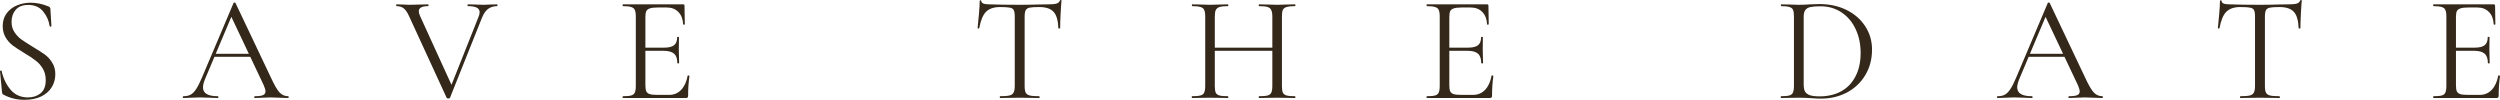<?xml version="1.0" encoding="UTF-8"?> <svg xmlns="http://www.w3.org/2000/svg" viewBox="0 0 133.449 5.328" fill="none"><path d="M0.617 1.168C0.617 1.376 0.668 1.557 0.769 1.712C0.871 1.867 0.993 1.997 1.137 2.104C1.281 2.205 1.484 2.336 1.745 2.496C2.023 2.661 2.239 2.8 2.393 2.912C2.548 3.024 2.679 3.168 2.785 3.344C2.897 3.515 2.953 3.72 2.953 3.96C2.953 4.216 2.889 4.448 2.761 4.656C2.633 4.864 2.444 5.029 2.193 5.152C1.948 5.269 1.652 5.328 1.305 5.328C0.895 5.328 0.519 5.235 0.177 5.048C0.151 5.032 0.132 5.013 0.121 4.992C0.116 4.971 0.111 4.939 0.105 4.896L0.001 3.808C-0.004 3.787 0.007 3.773 0.033 3.768C0.065 3.763 0.084 3.771 0.089 3.792C0.169 4.171 0.327 4.501 0.561 4.784C0.796 5.061 1.105 5.2 1.489 5.2C1.756 5.2 1.98 5.128 2.161 4.984C2.348 4.835 2.441 4.6 2.441 4.28C2.441 4.04 2.388 3.832 2.281 3.656C2.175 3.48 2.044 3.336 1.889 3.224C1.74 3.107 1.535 2.971 1.273 2.816C1.017 2.661 0.815 2.528 0.665 2.416C0.521 2.304 0.399 2.163 0.297 1.992C0.196 1.821 0.145 1.621 0.145 1.392C0.145 1.125 0.215 0.899 0.353 0.712C0.497 0.52 0.681 0.379 0.905 0.288C1.135 0.192 1.377 0.144 1.633 0.144C1.948 0.144 2.26 0.208 2.569 0.336C2.649 0.363 2.689 0.408 2.689 0.472L2.745 1.384C2.745 1.411 2.729 1.424 2.697 1.424C2.671 1.424 2.655 1.413 2.649 1.392C2.612 1.115 2.5 0.859 2.313 0.624C2.127 0.384 1.857 0.264 1.505 0.264C1.207 0.264 0.983 0.352 0.833 0.528C0.689 0.699 0.617 0.912 0.617 1.168Z" fill="#34281A"></path><path d="M11.419 2.872H13.539L13.595 3.032H11.339L11.419 2.872ZM15.379 5.136C15.4 5.136 15.411 5.152 15.411 5.184C15.411 5.216 15.4 5.232 15.379 5.232C15.278 5.232 15.12 5.227 14.907 5.216C14.694 5.205 14.539 5.2 14.443 5.2C14.326 5.2 14.176 5.205 13.995 5.216C13.824 5.227 13.694 5.232 13.603 5.232C13.582 5.232 13.571 5.216 13.571 5.184C13.571 5.152 13.582 5.136 13.603 5.136C13.806 5.136 13.95 5.117 14.035 5.08C14.126 5.043 14.171 4.976 14.171 4.88C14.171 4.8 14.139 4.688 14.075 4.544L12.299 0.792L12.499 0.544L10.947 4.216C10.872 4.397 10.835 4.547 10.835 4.664C10.835 4.979 11.096 5.136 11.619 5.136C11.646 5.136 11.659 5.152 11.659 5.184C11.659 5.216 11.646 5.232 11.619 5.232C11.523 5.232 11.384 5.227 11.203 5.216C11 5.205 10.824 5.2 10.675 5.2C10.536 5.2 10.376 5.205 10.195 5.216C10.035 5.227 9.902 5.232 9.795 5.232C9.768 5.232 9.755 5.216 9.755 5.184C9.755 5.152 9.768 5.136 9.795 5.136C9.944 5.136 10.07 5.109 10.171 5.056C10.278 4.997 10.376 4.899 10.467 4.76C10.563 4.616 10.667 4.411 10.779 4.144L12.467 0.16C12.478 0.144 12.496 0.136 12.523 0.136C12.55 0.136 12.566 0.144 12.571 0.16L14.459 4.136C14.64 4.531 14.795 4.797 14.923 4.936C15.051 5.069 15.203 5.136 15.379 5.136Z" fill="#34281A"></path><path d="M26.531 0.232C26.547 0.232 26.555 0.248 26.555 0.28C26.555 0.312 26.547 0.328 26.531 0.328C26.35 0.328 26.193 0.376 26.059 0.472C25.926 0.568 25.814 0.731 25.723 0.96L24.019 5.224C24.014 5.245 23.985 5.256 23.931 5.256C23.889 5.256 23.859 5.245 23.843 5.224L21.851 0.896C21.761 0.688 21.665 0.541 21.563 0.456C21.462 0.371 21.331 0.328 21.171 0.328C21.155 0.328 21.147 0.312 21.147 0.28C21.147 0.248 21.155 0.232 21.171 0.232L21.475 0.24C21.625 0.251 21.745 0.256 21.835 0.256C22.043 0.256 22.27 0.251 22.515 0.24L22.851 0.232C22.867 0.232 22.875 0.248 22.875 0.28C22.875 0.312 22.867 0.328 22.851 0.328C22.521 0.328 22.355 0.419 22.355 0.6C22.355 0.669 22.379 0.757 22.427 0.864L24.155 4.648L23.907 5.016L25.539 0.912C25.582 0.811 25.603 0.725 25.603 0.656C25.603 0.544 25.553 0.461 25.451 0.408C25.35 0.355 25.193 0.328 24.979 0.328C24.963 0.328 24.955 0.312 24.955 0.28C24.955 0.248 24.963 0.232 24.979 0.232L25.323 0.24C25.505 0.251 25.67 0.256 25.819 0.256C25.931 0.256 26.057 0.251 26.195 0.24L26.531 0.232Z" fill="#34281A"></path><path d="M33.251 5.232C33.241 5.232 33.235 5.216 33.235 5.184C33.235 5.152 33.241 5.136 33.251 5.136C33.454 5.136 33.601 5.123 33.691 5.096C33.787 5.069 33.851 5.019 33.883 4.944C33.921 4.864 33.939 4.744 33.939 4.584V0.88C33.939 0.72 33.921 0.603 33.883 0.528C33.851 0.453 33.787 0.403 33.691 0.376C33.601 0.344 33.454 0.328 33.251 0.328C33.241 0.328 33.235 0.312 33.235 0.28C33.235 0.248 33.241 0.232 33.251 0.232H36.467C36.515 0.232 36.539 0.256 36.539 0.304L36.555 1.288C36.555 1.304 36.539 1.315 36.507 1.32C36.481 1.32 36.467 1.312 36.467 1.296C36.451 1.013 36.366 0.795 36.211 0.64C36.057 0.48 35.851 0.4 35.595 0.4H35.107C34.921 0.4 34.782 0.416 34.691 0.448C34.601 0.475 34.537 0.523 34.499 0.592C34.467 0.661 34.451 0.771 34.451 0.92V4.552C34.451 4.696 34.467 4.805 34.499 4.88C34.537 4.949 34.598 4.997 34.683 5.024C34.769 5.051 34.902 5.064 35.083 5.064H35.723C35.979 5.064 36.193 4.973 36.363 4.792C36.534 4.611 36.649 4.36 36.707 4.04C36.707 4.029 36.718 4.024 36.739 4.024C36.755 4.024 36.769 4.029 36.779 4.04C36.795 4.045 36.803 4.051 36.803 4.056C36.755 4.392 36.731 4.744 36.731 5.112C36.731 5.155 36.721 5.187 36.699 5.208C36.683 5.224 36.651 5.232 36.603 5.232H33.251ZM36.155 3.368C36.155 3.133 36.097 2.965 35.979 2.864C35.867 2.763 35.678 2.712 35.411 2.712H34.211V2.544H35.435C35.691 2.544 35.873 2.501 35.979 2.416C36.091 2.331 36.147 2.187 36.147 1.984C36.147 1.973 36.163 1.968 36.195 1.968C36.227 1.968 36.243 1.973 36.243 1.984L36.235 2.632C36.235 2.787 36.238 2.904 36.243 2.984L36.251 3.368C36.251 3.379 36.235 3.384 36.203 3.384C36.171 3.384 36.155 3.379 36.155 3.368Z" fill="#34281A"></path><path d="M53.383 0.376C53.053 0.376 52.802 0.461 52.631 0.632C52.466 0.803 52.346 1.093 52.271 1.504C52.271 1.515 52.255 1.52 52.223 1.52C52.197 1.52 52.183 1.515 52.183 1.504C52.205 1.312 52.229 1.061 52.255 0.752C52.282 0.443 52.295 0.211 52.295 0.056C52.295 0.029 52.309 0.016 52.335 0.016C52.367 0.016 52.383 0.029 52.383 0.056C52.383 0.173 52.527 0.232 52.815 0.232C53.274 0.248 53.81 0.256 54.423 0.256C54.738 0.256 55.071 0.251 55.423 0.24L55.967 0.232C56.159 0.232 56.301 0.219 56.391 0.192C56.487 0.165 56.548 0.112 56.575 0.032C56.58 0.011 56.596 0 56.623 0C56.65 0 56.663 0.011 56.663 0.032C56.647 0.187 56.631 0.421 56.615 0.736C56.599 1.051 56.591 1.307 56.591 1.504C56.591 1.515 56.575 1.52 56.543 1.52C56.511 1.52 56.495 1.515 56.495 1.504C56.479 1.088 56.394 0.797 56.239 0.632C56.085 0.461 55.829 0.376 55.471 0.376C55.231 0.376 55.061 0.387 54.959 0.408C54.858 0.429 54.789 0.475 54.751 0.544C54.714 0.613 54.695 0.731 54.695 0.896V4.584C54.695 4.749 54.714 4.869 54.751 4.944C54.789 5.019 54.861 5.069 54.967 5.096C55.074 5.123 55.242 5.136 55.471 5.136C55.487 5.136 55.495 5.152 55.495 5.184C55.495 5.216 55.487 5.232 55.471 5.232C55.295 5.232 55.154 5.229 55.047 5.224L54.423 5.216L53.823 5.224C53.717 5.229 53.57 5.232 53.383 5.232C53.372 5.232 53.367 5.216 53.367 5.184C53.367 5.152 53.372 5.136 53.383 5.136C53.613 5.136 53.781 5.123 53.887 5.096C53.994 5.069 54.066 5.019 54.103 4.944C54.146 4.864 54.167 4.744 54.167 4.584V0.88C54.167 0.715 54.149 0.6 54.111 0.536C54.074 0.467 54.004 0.424 53.903 0.408C53.802 0.387 53.629 0.376 53.383 0.376Z" fill="#34281A"></path><path d="M67.917 0.896C67.917 0.736 67.899 0.619 67.861 0.544C67.829 0.464 67.765 0.408 67.669 0.376C67.574 0.344 67.422 0.328 67.213 0.328C67.197 0.328 67.189 0.312 67.189 0.28C67.189 0.248 67.197 0.232 67.213 0.232L67.598 0.24C67.832 0.251 68.027 0.256 68.182 0.256C68.326 0.256 68.509 0.251 68.734 0.24L69.125 0.232C69.141 0.232 69.149 0.248 69.149 0.28C69.149 0.312 69.141 0.328 69.125 0.328C68.923 0.328 68.774 0.344 68.678 0.376C68.581 0.403 68.515 0.453 68.477 0.528C68.445 0.603 68.429 0.72 68.429 0.88V4.584C68.429 4.744 68.445 4.864 68.477 4.944C68.515 5.019 68.581 5.069 68.678 5.096C68.774 5.123 68.923 5.136 69.125 5.136C69.141 5.136 69.149 5.152 69.149 5.184C69.149 5.216 69.141 5.232 69.125 5.232C68.96 5.232 68.83 5.229 68.734 5.224L68.182 5.216L67.598 5.224C67.502 5.229 67.374 5.232 67.213 5.232C67.197 5.232 67.189 5.216 67.189 5.184C67.189 5.152 67.197 5.136 67.213 5.136C67.422 5.136 67.574 5.123 67.669 5.096C67.765 5.069 67.829 5.019 67.861 4.944C67.899 4.864 67.917 4.744 67.917 4.584V0.896ZM64.565 2.544H68.142V2.712H64.565V2.544ZM64.334 0.88C64.334 0.72 64.315 0.603 64.278 0.528C64.246 0.453 64.182 0.403 64.086 0.376C63.989 0.344 63.84 0.328 63.638 0.328C63.627 0.328 63.622 0.312 63.622 0.28C63.622 0.248 63.627 0.232 63.638 0.232L64.046 0.24C64.27 0.251 64.448 0.256 64.581 0.256C64.736 0.256 64.931 0.251 65.165 0.24L65.55 0.232C65.56 0.232 65.566 0.248 65.566 0.28C65.566 0.312 65.56 0.328 65.55 0.328C65.347 0.328 65.195 0.344 65.093 0.376C64.998 0.408 64.931 0.464 64.894 0.544C64.862 0.619 64.846 0.736 64.846 0.896V4.584C64.846 4.744 64.862 4.864 64.894 4.944C64.931 5.019 64.998 5.069 65.093 5.096C65.189 5.123 65.342 5.136 65.55 5.136C65.56 5.136 65.566 5.152 65.566 5.184C65.566 5.216 65.56 5.232 65.55 5.232C65.384 5.232 65.253 5.229 65.157 5.224L64.581 5.216L64.03 5.224C63.933 5.229 63.8 5.232 63.63 5.232C63.619 5.232 63.614 5.216 63.614 5.184C63.614 5.152 63.619 5.136 63.63 5.136C63.832 5.136 63.981 5.123 64.078 5.096C64.179 5.069 64.246 5.019 64.278 4.944C64.315 4.864 64.334 4.744 64.334 4.584V0.88Z" fill="#34281A"></path><path d="M76.164 5.232C76.153 5.232 76.148 5.216 76.148 5.184C76.148 5.152 76.153 5.136 76.164 5.136C76.366 5.136 76.513 5.123 76.604 5.096C76.7 5.069 76.764 5.019 76.796 4.944C76.833 4.864 76.852 4.744 76.852 4.584V0.88C76.852 0.72 76.833 0.603 76.796 0.528C76.764 0.453 76.7 0.403 76.604 0.376C76.513 0.344 76.366 0.328 76.164 0.328C76.153 0.328 76.148 0.312 76.148 0.28C76.148 0.248 76.153 0.232 76.164 0.232H79.38C79.428 0.232 79.452 0.256 79.452 0.304L79.468 1.288C79.468 1.304 79.452 1.315 79.42 1.32C79.393 1.32 79.38 1.312 79.38 1.296C79.364 1.013 79.279 0.795 79.124 0.64C78.969 0.48 78.764 0.4 78.508 0.4H78.02C77.833 0.4 77.694 0.416 77.604 0.448C77.513 0.475 77.449 0.523 77.412 0.592C77.38 0.661 77.364 0.771 77.364 0.92V4.552C77.364 4.696 77.38 4.805 77.412 4.88C77.449 4.949 77.511 4.997 77.596 5.024C77.681 5.051 77.814 5.064 77.996 5.064H78.636C78.892 5.064 79.105 4.973 79.276 4.792C79.447 4.611 79.561 4.36 79.62 4.04C79.62 4.029 79.63 4.024 79.652 4.024C79.668 4.024 79.681 4.029 79.692 4.04C79.708 4.045 79.716 4.051 79.716 4.056C79.668 4.392 79.644 4.744 79.644 5.112C79.644 5.155 79.633 5.187 79.612 5.208C79.596 5.224 79.564 5.232 79.516 5.232H76.164ZM79.068 3.368C79.068 3.133 79.009 2.965 78.892 2.864C78.78 2.763 78.591 2.712 78.324 2.712H77.124V2.544H78.348C78.604 2.544 78.785 2.501 78.892 2.416C79.004 2.331 79.06 2.187 79.06 1.984C79.06 1.973 79.076 1.968 79.108 1.968C79.14 1.968 79.156 1.973 79.156 1.984L79.148 2.632C79.148 2.787 79.15 2.904 79.156 2.984L79.164 3.368C79.164 3.379 79.148 3.384 79.116 3.384C79.084 3.384 79.068 3.379 79.068 3.368Z" fill="#34281A"></path><path d="M97.216 5.264C97.061 5.264 96.882 5.256 96.68 5.24C96.605 5.235 96.509 5.229 96.392 5.224C96.28 5.219 96.154 5.216 96.016 5.216L95.472 5.224C95.376 5.229 95.242 5.232 95.072 5.232C95.061 5.232 95.056 5.216 95.056 5.184C95.056 5.152 95.061 5.136 95.072 5.136C95.274 5.136 95.421 5.123 95.512 5.096C95.608 5.069 95.672 5.019 95.704 4.944C95.741 4.864 95.76 4.744 95.76 4.584V0.88C95.76 0.72 95.744 0.603 95.712 0.528C95.68 0.453 95.616 0.403 95.52 0.376C95.429 0.344 95.282 0.328 95.08 0.328C95.069 0.328 95.064 0.312 95.064 0.28C95.064 0.248 95.069 0.232 95.08 0.232L95.48 0.24C95.704 0.251 95.882 0.256 96.016 0.256C96.218 0.256 96.418 0.248 96.616 0.232C96.85 0.221 97.013 0.216 97.104 0.216C97.658 0.216 98.149 0.323 98.576 0.536C99.002 0.749 99.333 1.04 99.568 1.408C99.808 1.776 99.928 2.189 99.928 2.648C99.928 3.165 99.805 3.624 99.56 4.024C99.32 4.419 98.992 4.725 98.576 4.944C98.16 5.157 97.706 5.264 97.216 5.264ZM97.136 5.144C97.562 5.144 97.941 5.056 98.272 4.88C98.602 4.699 98.858 4.435 99.04 4.088C99.226 3.736 99.32 3.315 99.32 2.824C99.32 2.36 99.232 1.939 99.056 1.56C98.88 1.181 98.629 0.883 98.304 0.664C97.978 0.445 97.602 0.336 97.176 0.336C96.946 0.336 96.768 0.349 96.64 0.376C96.517 0.403 96.426 0.456 96.368 0.536C96.309 0.616 96.28 0.736 96.28 0.896V4.496C96.28 4.656 96.301 4.781 96.344 4.872C96.392 4.963 96.477 5.032 96.6 5.08C96.728 5.123 96.906 5.144 97.136 5.144Z" fill="#34281A"></path><path d="M108.261 2.872H110.381L110.437 3.032H108.181L108.261 2.872ZM112.221 5.136C112.243 5.136 112.253 5.152 112.253 5.184C112.253 5.216 112.243 5.232 112.221 5.232C112.12 5.232 111.963 5.227 111.749 5.216C111.536 5.205 111.381 5.2 111.285 5.2C111.168 5.2 111.019 5.205 110.837 5.216C110.667 5.227 110.536 5.232 110.445 5.232C110.424 5.232 110.413 5.216 110.413 5.184C110.413 5.152 110.424 5.136 110.445 5.136C110.648 5.136 110.792 5.117 110.877 5.08C110.968 5.043 111.013 4.976 111.013 4.88C111.013 4.8 110.981 4.688 110.917 4.544L109.141 0.792L109.341 0.544L107.789 4.216C107.715 4.397 107.677 4.547 107.677 4.664C107.677 4.979 107.938 5.136 108.461 5.136C108.488 5.136 108.501 5.152 108.501 5.184C108.501 5.216 108.488 5.232 108.461 5.232C108.365 5.232 108.227 5.227 108.045 5.216C107.842 5.205 107.667 5.2 107.517 5.2C107.379 5.2 107.218 5.205 107.037 5.216C106.877 5.227 106.744 5.232 106.637 5.232C106.61 5.232 106.597 5.216 106.597 5.184C106.597 5.152 106.61 5.136 106.637 5.136C106.787 5.136 106.912 5.109 107.013 5.056C107.12 4.997 107.218 4.899 107.309 4.76C107.405 4.616 107.509 4.411 107.621 4.144L109.309 0.16C109.32 0.144 109.339 0.136 109.365 0.136C109.392 0.136 109.408 0.144 109.413 0.16L111.301 4.136C111.483 4.531 111.637 4.797 111.765 4.936C111.893 5.069 112.045 5.136 112.221 5.136Z" fill="#34281A"></path><path d="M119.588 0.376C119.257 0.376 119.006 0.461 118.836 0.632C118.671 0.803 118.551 1.093 118.476 1.504C118.476 1.515 118.46 1.52 118.428 1.52C118.401 1.52 118.388 1.515 118.388 1.504C118.409 1.312 118.433 1.061 118.46 0.752C118.487 0.443 118.5 0.211 118.5 0.056C118.5 0.029 118.513 0.016 118.54 0.016C118.572 0.016 118.588 0.029 118.588 0.056C118.588 0.173 118.732 0.232 119.02 0.232C119.479 0.248 120.015 0.256 120.628 0.256C120.942 0.256 121.276 0.251 121.628 0.24L122.172 0.232C122.364 0.232 122.505 0.219 122.596 0.192C122.692 0.165 122.753 0.112 122.78 0.032C122.785 0.011 122.801 0 122.828 0C122.855 0 122.868 0.011 122.868 0.032C122.852 0.187 122.836 0.421 122.82 0.736C122.804 1.051 122.796 1.307 122.796 1.504C122.796 1.515 122.78 1.52 122.748 1.52C122.716 1.52 122.7 1.515 122.7 1.504C122.684 1.088 122.599 0.797 122.444 0.632C122.289 0.461 122.033 0.376 121.676 0.376C121.436 0.376 121.265 0.387 121.164 0.408C121.063 0.429 120.993 0.475 120.956 0.544C120.918 0.613 120.9 0.731 120.9 0.896V4.584C120.9 4.749 120.918 4.869 120.956 4.944C120.993 5.019 121.065 5.069 121.172 5.096C121.279 5.123 121.447 5.136 121.676 5.136C121.692 5.136 121.7 5.152 121.7 5.184C121.7 5.216 121.692 5.232 121.676 5.232C121.5 5.232 121.359 5.229 121.252 5.224L120.628 5.216L120.028 5.224C119.921 5.229 119.775 5.232 119.588 5.232C119.577 5.232 119.572 5.216 119.572 5.184C119.572 5.152 119.577 5.136 119.588 5.136C119.817 5.136 119.985 5.123 120.092 5.096C120.199 5.069 120.27 5.019 120.308 4.944C120.35 4.864 120.372 4.744 120.372 4.584V0.88C120.372 0.715 120.353 0.6 120.316 0.536C120.278 0.467 120.209 0.424 120.108 0.408C120.007 0.387 119.833 0.376 119.588 0.376Z" fill="#34281A"></path><path d="M129.898 5.232C129.888 5.232 129.882 5.216 129.882 5.184C129.882 5.152 129.888 5.136 129.898 5.136C130.101 5.136 130.247 5.123 130.338 5.096C130.434 5.069 130.498 5.019 130.53 4.944C130.568 4.864 130.586 4.744 130.586 4.584V0.88C130.586 0.72 130.568 0.603 130.53 0.528C130.498 0.453 130.434 0.403 130.338 0.376C130.247 0.344 130.101 0.328 129.898 0.328C129.888 0.328 129.882 0.312 129.882 0.28C129.882 0.248 129.888 0.232 129.898 0.232H133.114C133.162 0.232 133.186 0.256 133.186 0.304L133.202 1.288C133.202 1.304 133.186 1.315 133.154 1.32C133.128 1.32 133.114 1.312 133.114 1.296C133.098 1.013 133.013 0.795 132.858 0.64C132.704 0.48 132.498 0.4 132.242 0.4H131.754C131.567 0.4 131.429 0.416 131.338 0.448C131.248 0.475 131.184 0.523 131.146 0.592C131.114 0.661 131.098 0.771 131.098 0.92V4.552C131.098 4.696 131.114 4.805 131.146 4.88C131.184 4.949 131.245 4.997 131.33 5.024C131.415 5.051 131.549 5.064 131.73 5.064H132.37C132.626 5.064 132.839 4.973 133.01 4.792C133.181 4.611 133.296 4.36 133.354 4.04C133.354 4.029 133.365 4.024 133.386 4.024C133.402 4.024 133.415 4.029 133.426 4.04C133.442 4.045 133.45 4.051 133.45 4.056C133.402 4.392 133.378 4.744 133.378 5.112C133.378 5.155 133.367 5.187 133.346 5.208C133.33 5.224 133.298 5.232 133.25 5.232H129.898ZM132.802 3.368C132.802 3.133 132.743 2.965 132.626 2.864C132.514 2.763 132.325 2.712 132.058 2.712H130.858V2.544H132.082C132.338 2.544 132.52 2.501 132.626 2.416C132.738 2.331 132.794 2.187 132.794 1.984C132.794 1.973 132.81 1.968 132.842 1.968C132.874 1.968 132.89 1.973 132.89 1.984L132.882 2.632C132.882 2.787 132.885 2.904 132.89 2.984L132.898 3.368C132.898 3.379 132.882 3.384 132.85 3.384C132.818 3.384 132.802 3.379 132.802 3.368Z" fill="#34281A"></path></svg> 